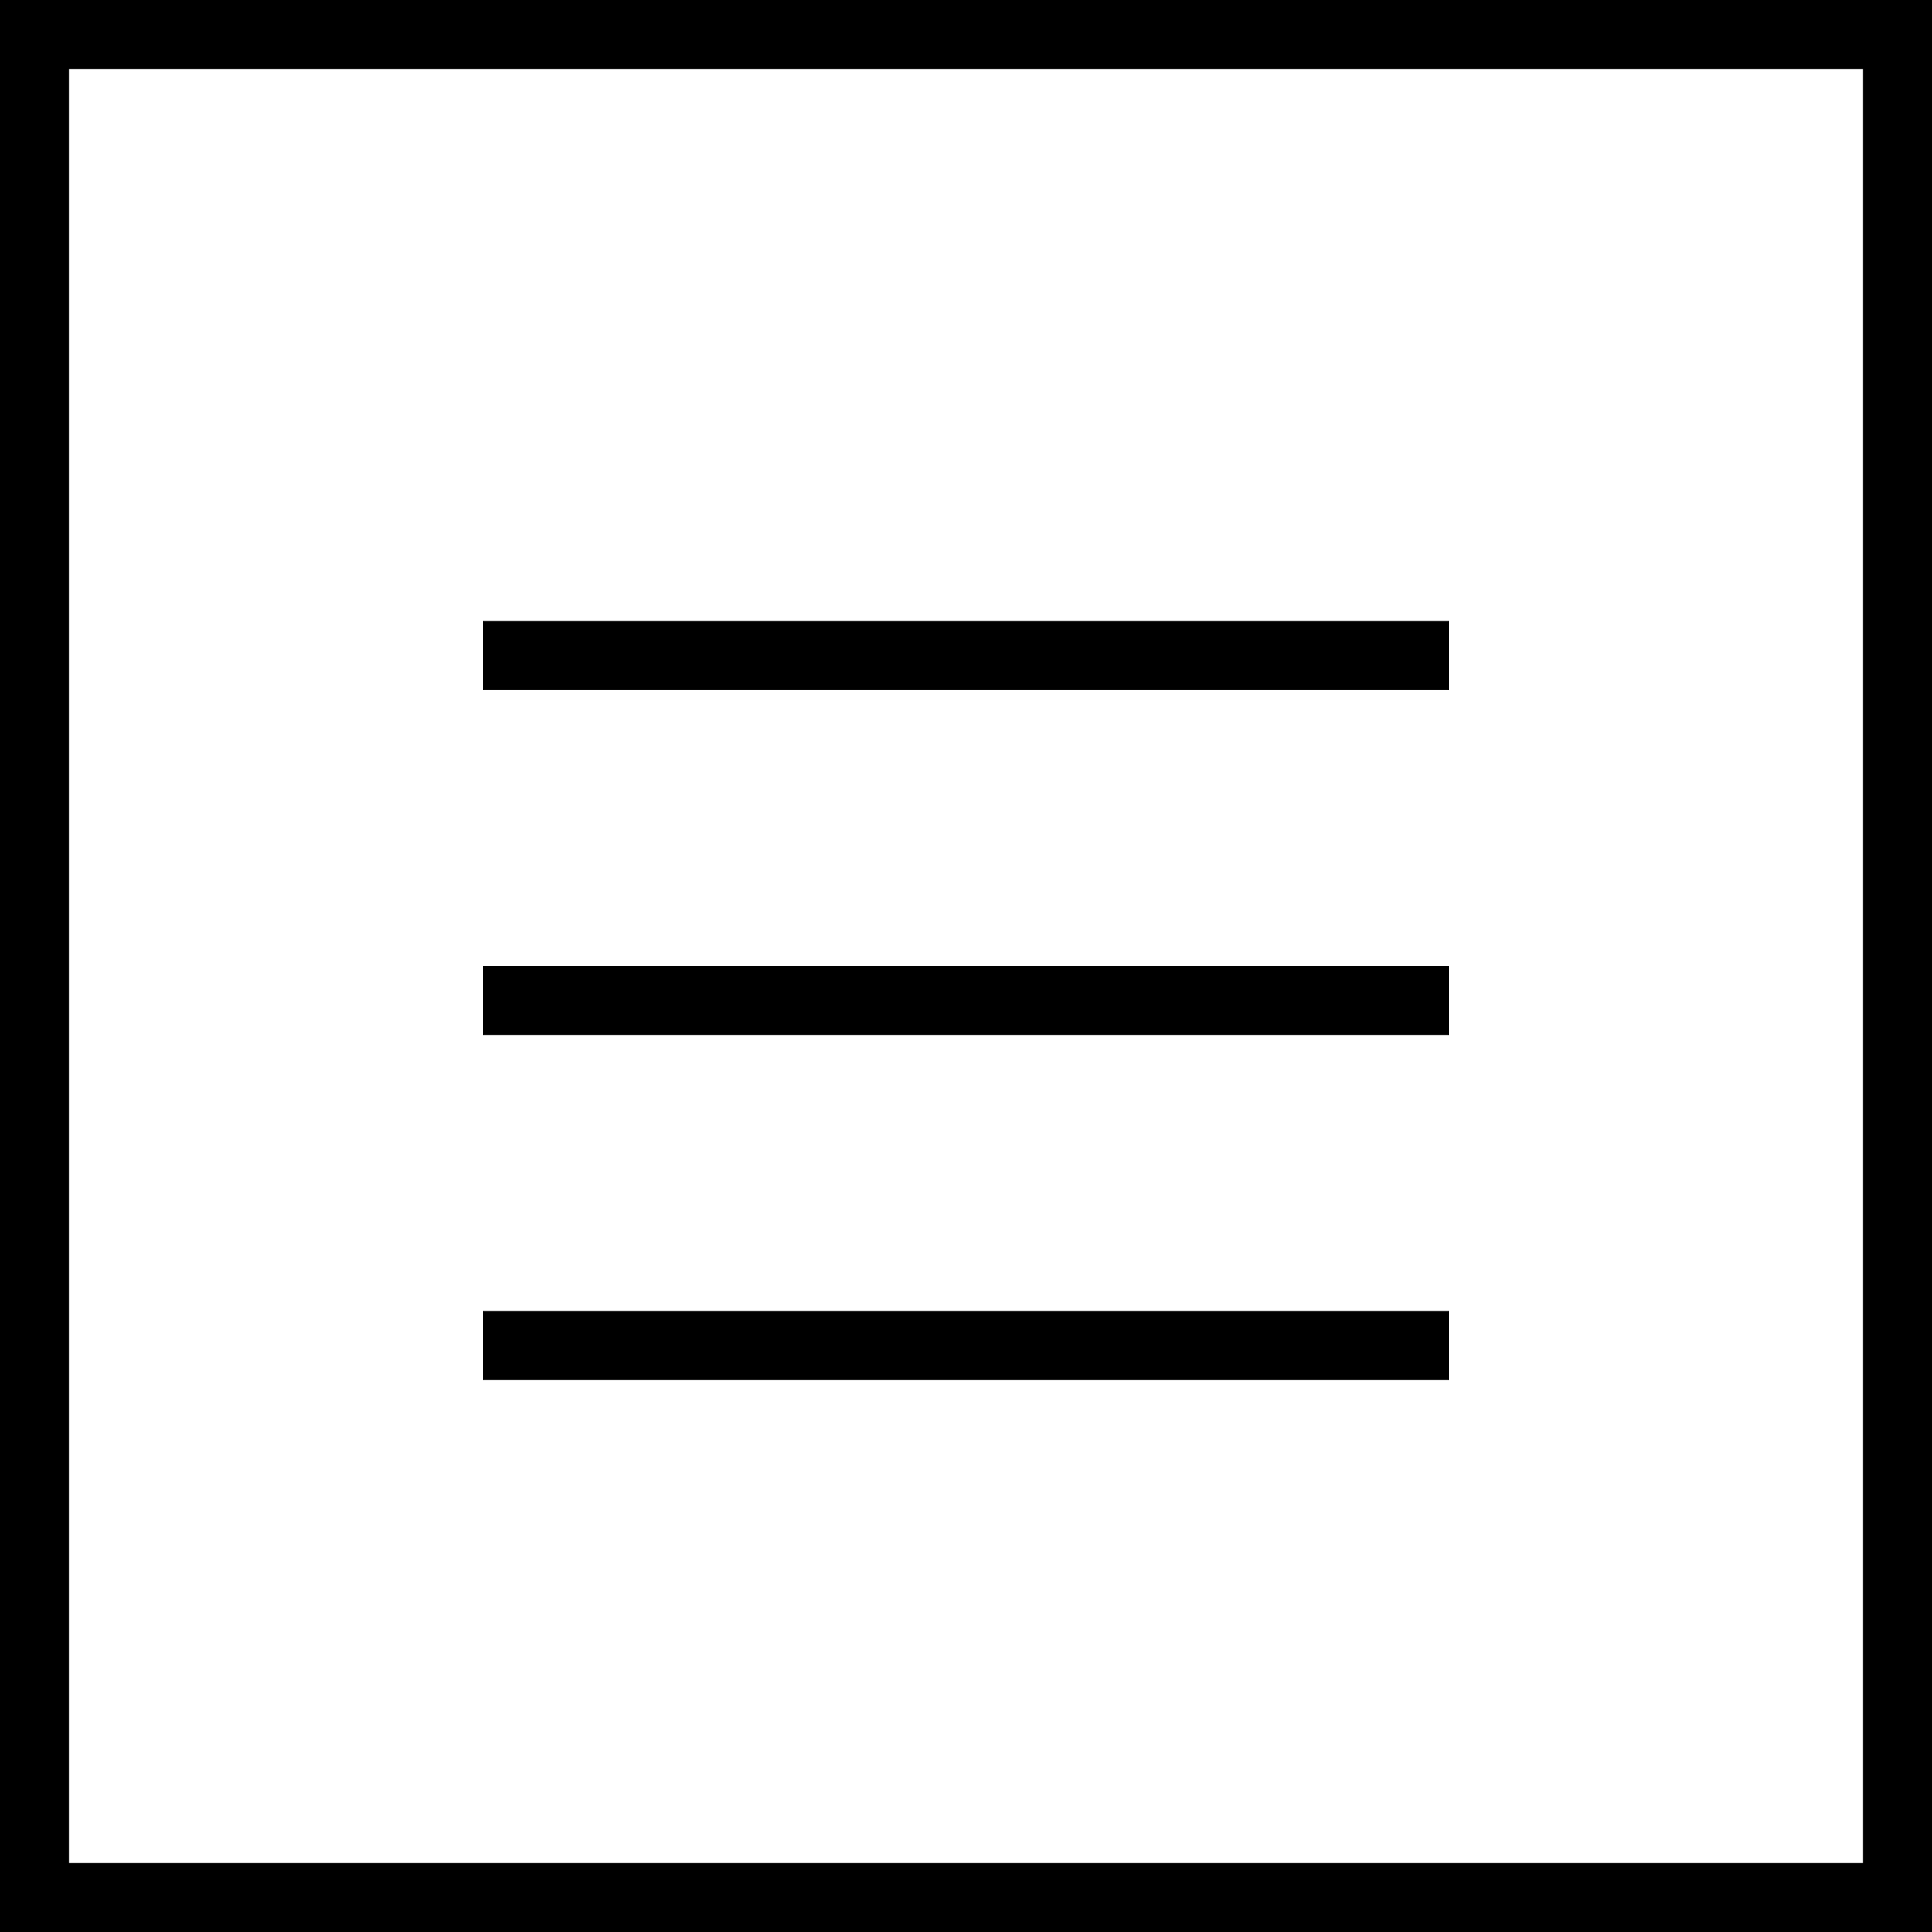 <svg width="28" height="28" viewBox="0 0 28 28" fill="none" xmlns="http://www.w3.org/2000/svg">
<rect x="0" y="0" width="28" height="28" fill="#808080" stroke="none"/>
<rect x="0.5" y="0.5" width="27" height="27" fill="white" stroke="black"/>
<line x1="7" y1="9.5" x2="21" y2="9.5" stroke="black"/>
<line x1="7" y1="14.5" x2="21" y2="14.5" stroke="black"/>
<line x1="7" y1="19.5" x2="21" y2="19.5" stroke="black"/>
</svg>
